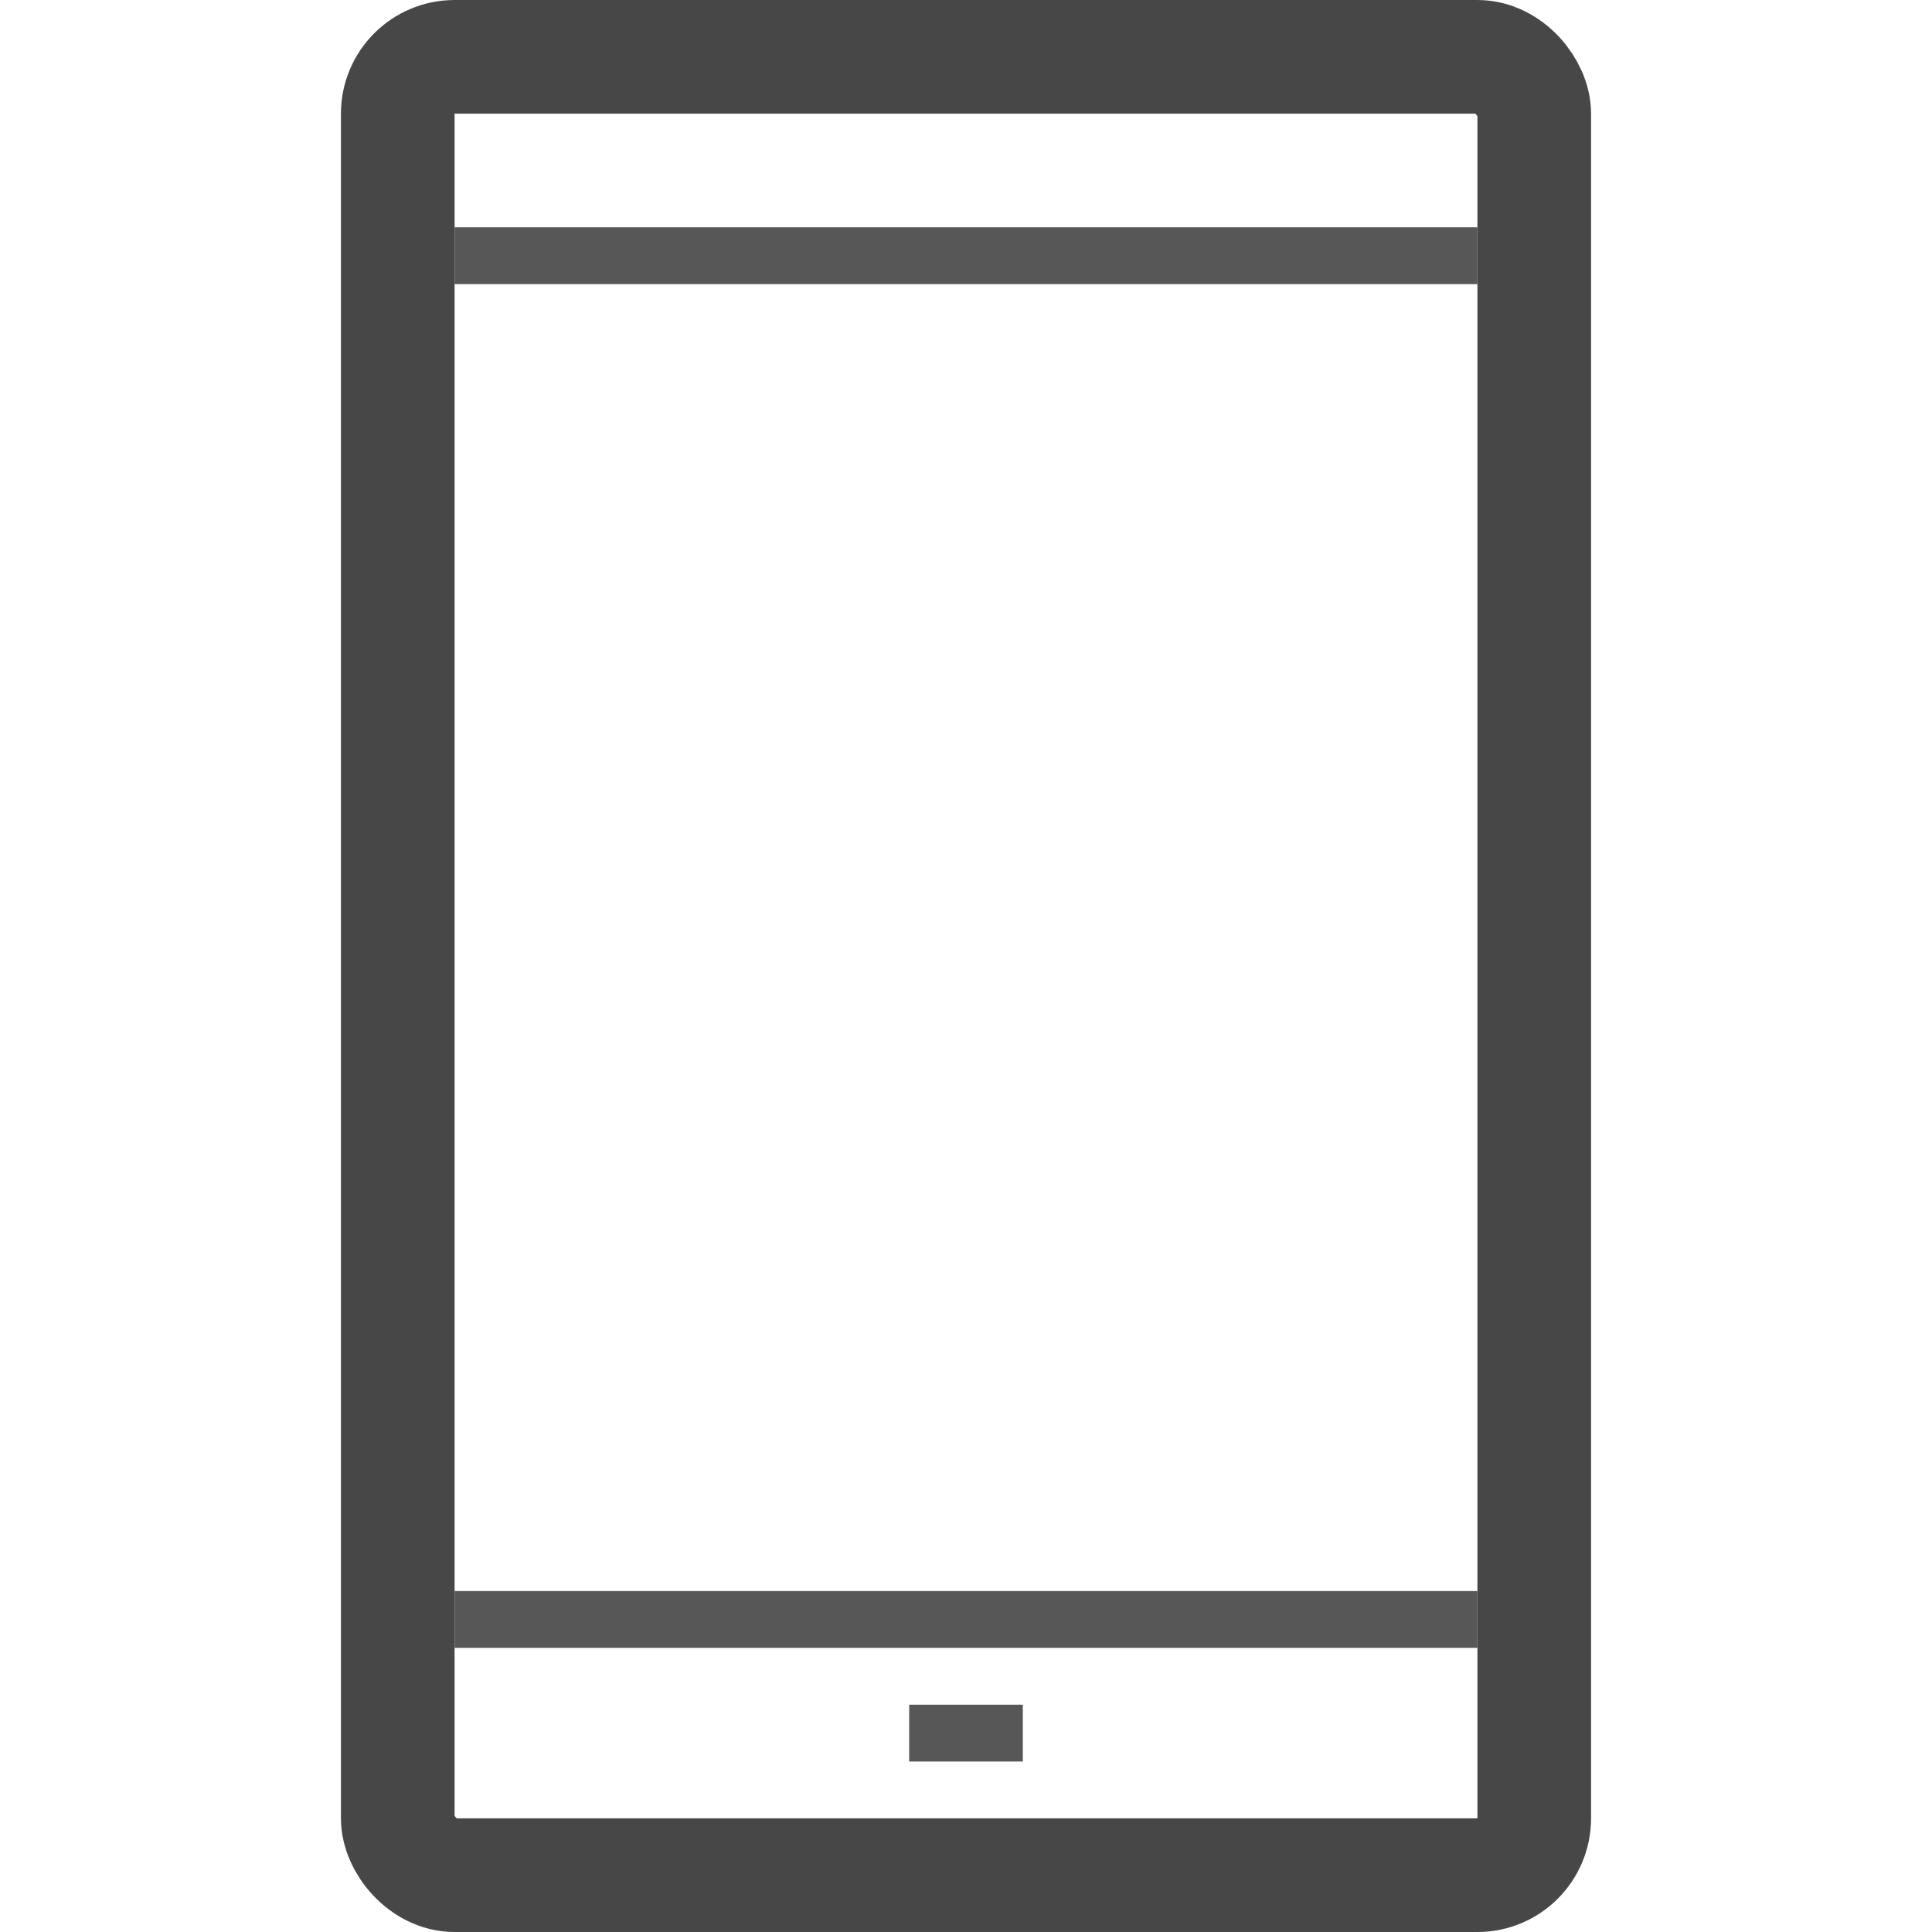 <?xml version="1.0" encoding="utf-8"?>
<svg width="800px" height="800px" viewBox="-6 0 34 34" xmlns="http://www.w3.org/2000/svg">
    <g fill="none" fill-rule="evenodd">
        <g transform="translate(1)">
            <rect stroke="#474747" stroke-width="2" y="1" width="20" height="32" rx="1"/>
            <path fill="#575757" d="M1 4h18v1H1zM1 28h18v1H1z"/>
            <path fill="#575757" d="M9 30h2v1H9z"/>
        </g>
    </g>
</svg>